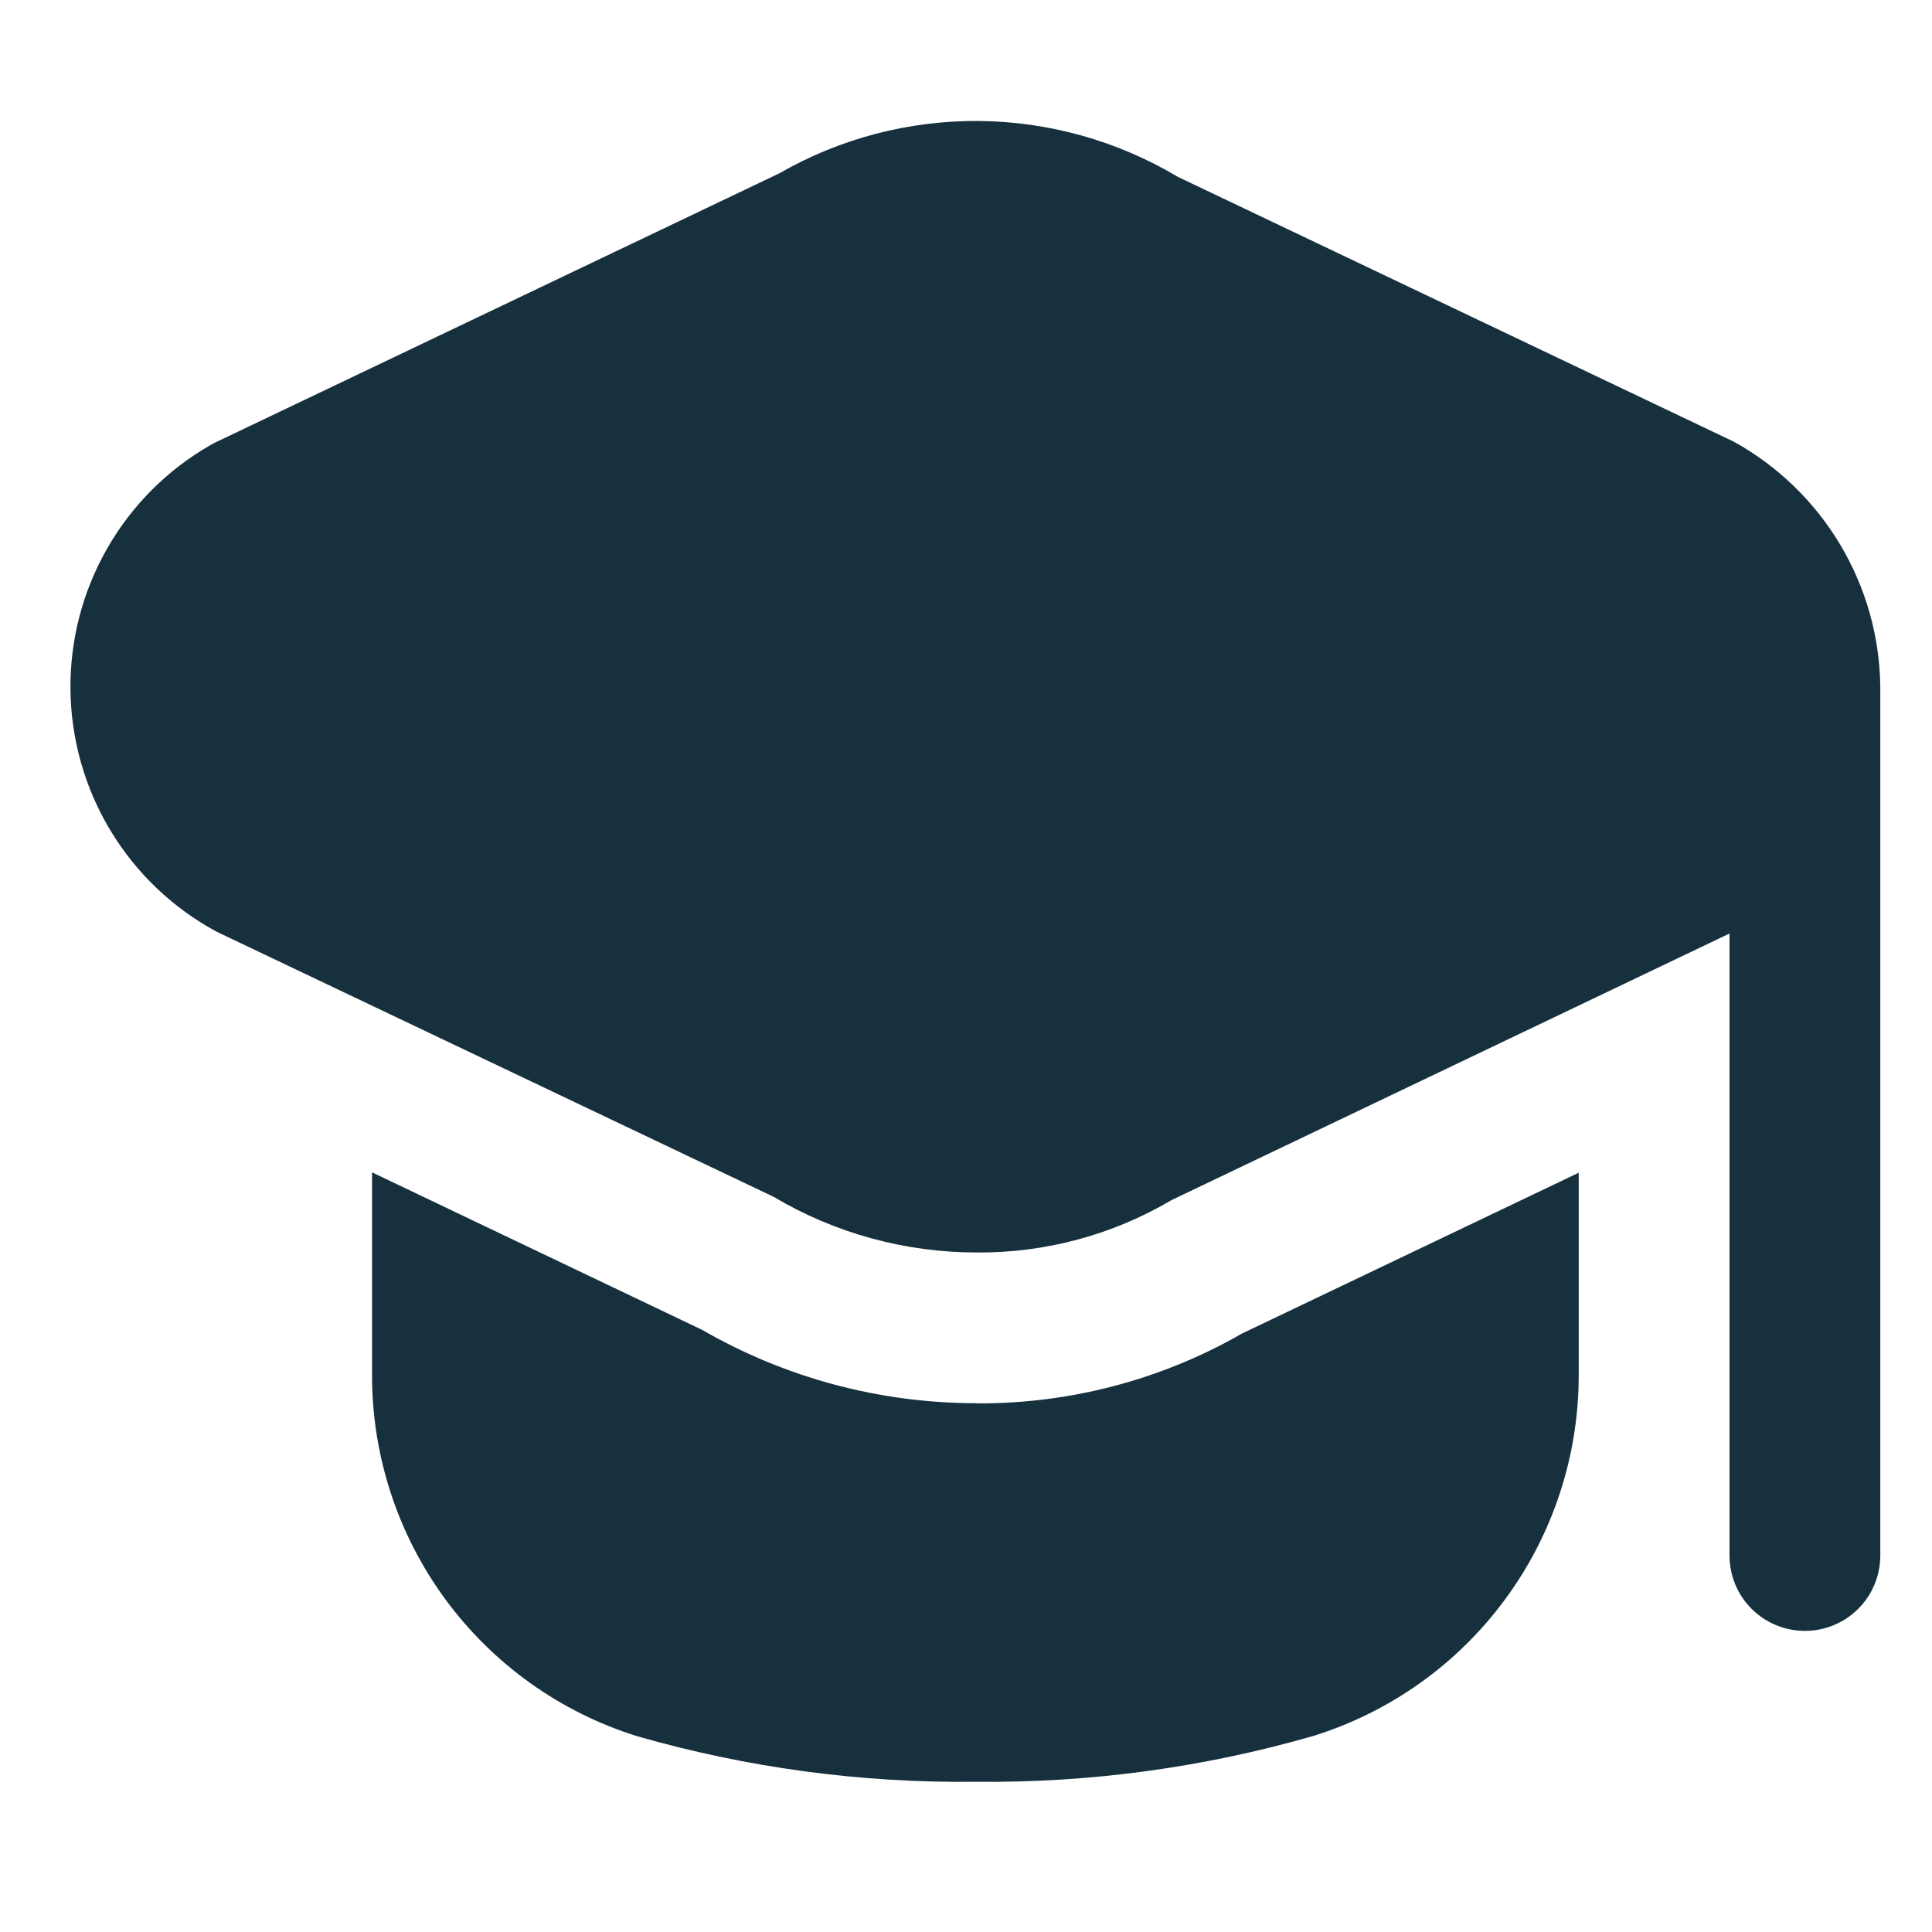 <?xml version="1.0" encoding="UTF-8"?> <svg xmlns="http://www.w3.org/2000/svg" width="21" height="21" viewBox="0 0 21 21" fill="none"><g clip-path="url(#clip0_1_51)"><path d="M20.438 7.465V16.908C20.438 17.125 20.352 17.334 20.198 17.487C20.044 17.641 19.836 17.727 19.619 17.727C19.401 17.727 19.193 17.641 19.039 17.487C18.885 17.334 18.799 17.125 18.799 16.908V10.147L12.733 13.045C12.094 13.423 11.363 13.619 10.621 13.614C9.842 13.615 9.077 13.406 8.407 13.008L2.358 10.129C1.882 9.873 1.484 9.495 1.204 9.033C0.924 8.571 0.773 8.043 0.766 7.503C0.759 6.963 0.896 6.432 1.164 5.963C1.432 5.494 1.82 5.105 2.289 4.837C2.311 4.824 2.335 4.812 2.358 4.801L8.471 1.884C9.13 1.505 9.879 1.309 10.64 1.315C11.401 1.322 12.147 1.531 12.8 1.921L18.846 4.801C19.323 5.065 19.721 5.45 20.001 5.918C20.281 6.386 20.432 6.92 20.438 7.465ZM10.62 15.252C9.571 15.254 8.54 14.979 7.632 14.455L4.044 12.743V14.956C4.045 15.831 4.325 16.683 4.844 17.388C5.363 18.092 6.093 18.613 6.929 18.873C8.122 19.215 9.36 19.382 10.602 19.367C11.844 19.381 13.081 19.213 14.275 18.869C15.111 18.609 15.841 18.089 16.36 17.384C16.879 16.68 17.159 15.828 17.16 14.953V12.747L13.504 14.493C12.627 14.997 11.632 15.259 10.62 15.254V15.252Z" fill="#17303E"></path></g><defs><clipPath id="clip0_1_51"><rect width="19.673" height="19.673" fill="white" transform="translate(0.765 0.513)"></rect></clipPath></defs></svg> 